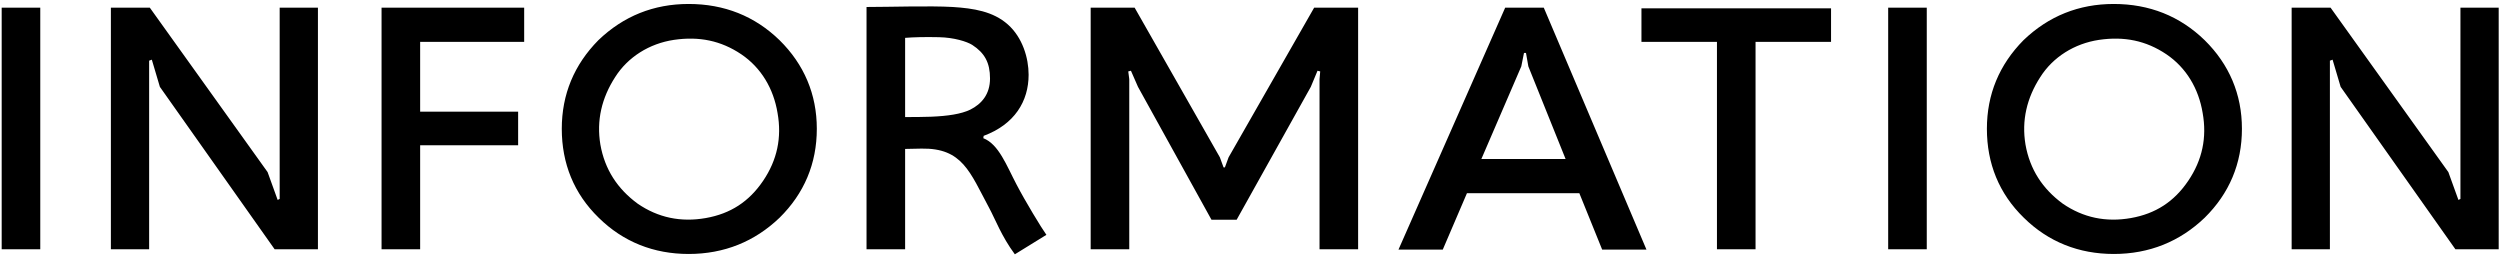 <svg width="596" height="61" viewBox="0 0 596 61" fill="none" xmlns="http://www.w3.org/2000/svg">
<path d="M0.4 1.826H9.6V59.426H0.4V1.826ZM75.794 1.826V59.426H65.474L38.114 20.706L36.194 14.226L35.554 14.466V59.426H26.434V1.826H35.714L63.794 41.026L66.194 47.666L66.674 47.426V1.826H75.794ZM90.963 1.826H124.963V9.986H100.163V26.626H123.523V34.626H100.163V59.426H90.963V1.826ZM164.169 60.546C155.849 60.546 148.569 57.666 142.729 51.906C136.809 46.146 133.929 38.946 133.929 30.706C133.929 22.466 136.889 15.426 142.649 9.586C148.649 3.826 155.849 0.946 164.169 0.946C172.649 0.946 179.929 3.826 185.849 9.586C191.689 15.346 194.729 22.466 194.729 30.706C194.729 39.026 191.689 46.146 185.849 51.906C179.929 57.586 172.649 60.546 164.169 60.546ZM143.129 34.466C144.169 40.386 147.209 45.026 152.009 48.546C156.889 51.906 162.329 53.026 168.249 51.986C174.169 50.946 178.569 48.066 181.929 43.106C185.289 38.146 186.409 32.786 185.369 26.946C184.409 21.106 181.449 16.146 176.729 12.946C171.849 9.666 166.649 8.626 160.649 9.506C154.809 10.386 149.689 13.586 146.649 18.386C143.449 23.346 142.169 28.706 143.129 34.466ZM241.941 60.626C238.741 56.306 237.221 52.146 235.781 49.506C231.221 41.026 229.461 35.266 219.701 35.426L215.781 35.506V59.426H206.581V1.666C212.101 1.666 221.621 1.346 227.141 1.666C232.101 1.986 236.741 2.706 240.261 5.826C243.781 8.946 245.221 13.826 245.221 17.826C245.221 24.146 241.861 29.666 234.501 32.386L234.421 32.946C238.101 34.386 239.941 39.426 242.341 43.986C244.421 47.986 248.261 54.306 249.461 55.986L241.941 60.626ZM215.781 27.906C217.701 27.906 219.781 27.906 221.941 27.826C225.941 27.666 229.141 27.186 231.301 26.146C234.021 24.786 236.021 22.466 236.021 18.706C236.021 14.946 234.741 12.626 231.781 10.706C230.501 9.906 227.461 8.946 223.861 8.866C220.501 8.786 217.701 8.866 215.781 9.026V27.906ZM260.016 59.426V1.826H270.496L290.816 37.506L291.696 39.906H292.016L292.896 37.506L313.296 1.826H323.776V59.426H314.576V18.866L314.736 17.026L314.096 16.866L312.496 20.706L294.816 52.386H288.816L271.296 20.706L269.616 16.866L268.976 17.026L269.216 18.866V59.426H260.016ZM368.037 1.826L392.517 59.506H381.957L376.517 46.066H349.717L343.957 59.506H333.397L358.837 1.826H368.037ZM353.157 37.906H373.237L364.357 15.826L363.797 12.626H363.317L362.677 15.826L353.157 37.906ZM391.322 1.986H436.522V9.986H418.522V59.426H409.322V9.986H391.322V1.986ZM450.141 1.826H459.341V59.426H450.141V1.826ZM503.916 60.546C495.596 60.546 488.316 57.666 482.476 51.906C476.556 46.146 473.676 38.946 473.676 30.706C473.676 22.466 476.636 15.426 482.396 9.586C488.396 3.826 495.596 0.946 503.916 0.946C512.396 0.946 519.676 3.826 525.596 9.586C531.436 15.346 534.476 22.466 534.476 30.706C534.476 39.026 531.436 46.146 525.596 51.906C519.676 57.586 512.396 60.546 503.916 60.546ZM482.876 34.466C483.916 40.386 486.956 45.026 491.756 48.546C496.636 51.906 502.076 53.026 507.996 51.986C513.916 50.946 518.316 48.066 521.676 43.106C525.036 38.146 526.156 32.786 525.116 26.946C524.156 21.106 521.196 16.146 516.476 12.946C511.596 9.666 506.396 8.626 500.396 9.506C494.556 10.386 489.436 13.586 486.396 18.386C483.196 23.346 481.916 28.706 482.876 34.466ZM595.688 1.826V59.426H585.368L558.008 20.706L556.088 14.226L555.448 14.466V59.426H546.328V1.826H555.608L583.688 41.026L586.088 47.666L586.568 47.426V1.826H595.688Z" fill="black"/>
</svg>
